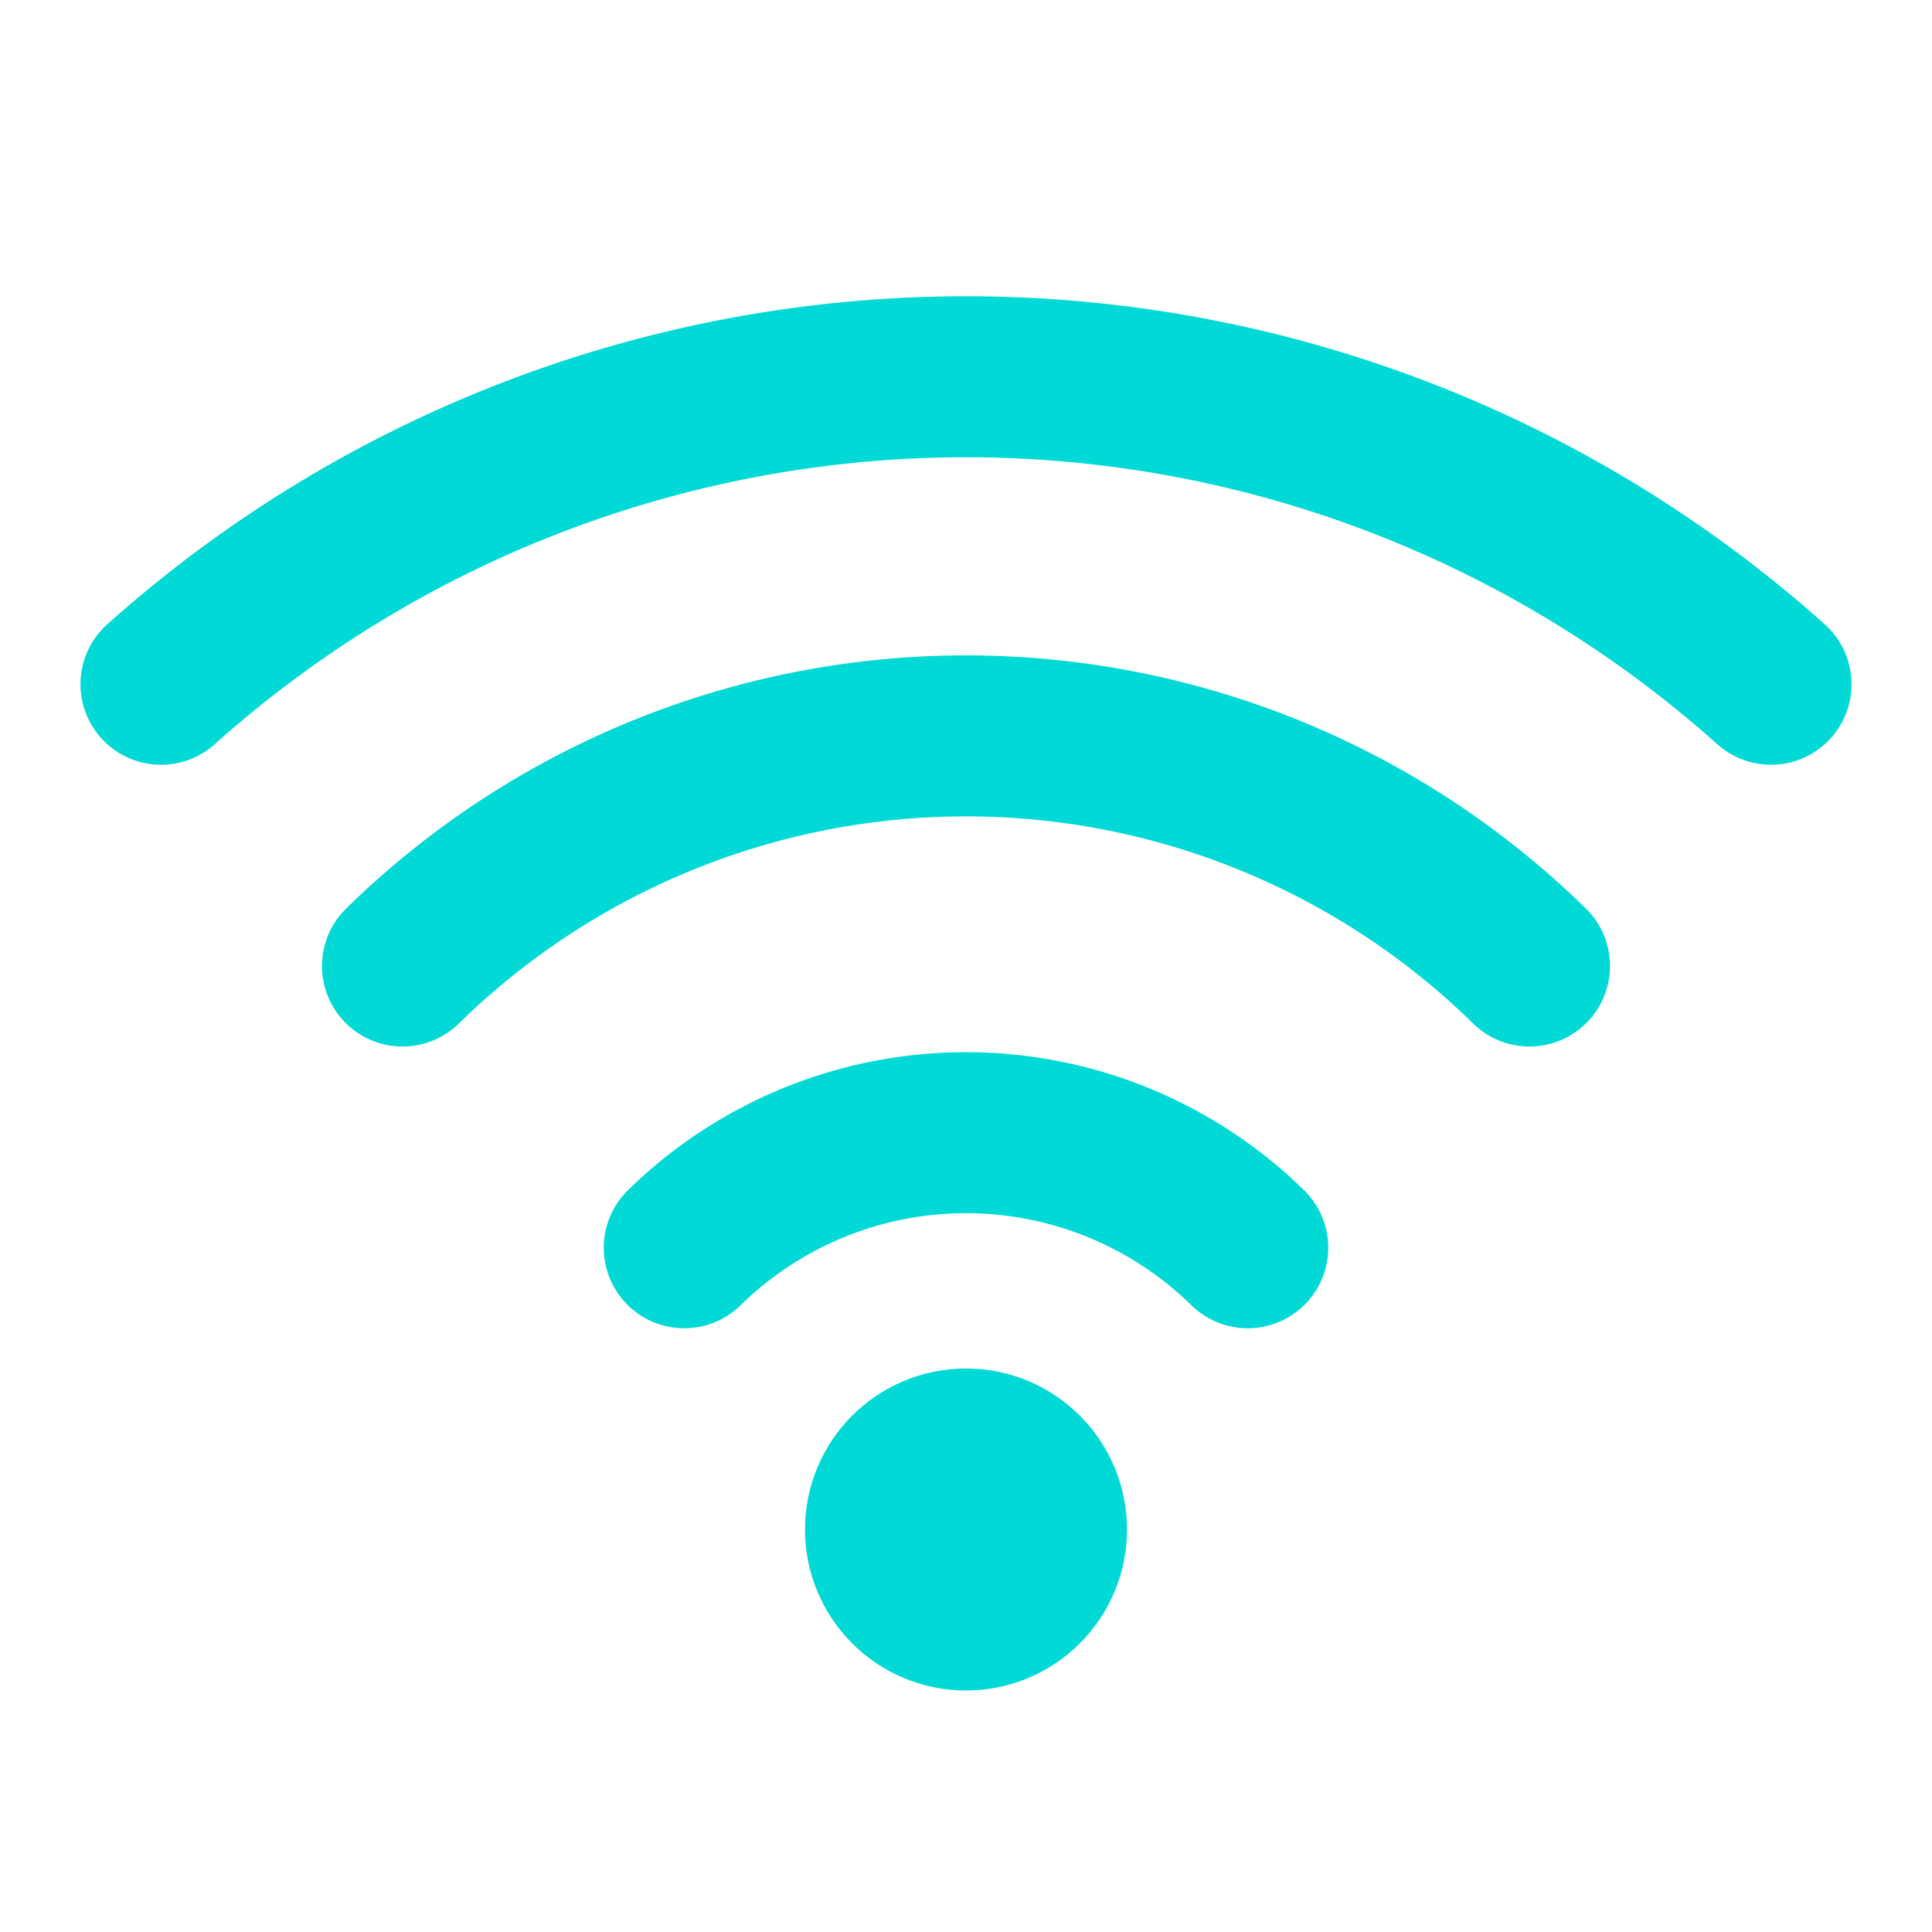 <svg viewBox="0 0 24 24" xmlns="http://www.w3.org/2000/svg" stroke="#00d9d5" stroke-width="2" fill="none" stroke-linecap="round" stroke-linejoin="round">
  <path d="M2 8.5a15 15 0 0 1 20 0"/>
  <path d="M5 12a10 10 0 0 1 14 0"/>
  <path d="M8.5 15.5a5 5 0 0 1 7 0"/>
  <circle cx="12" cy="19" r="1"/>
</svg>